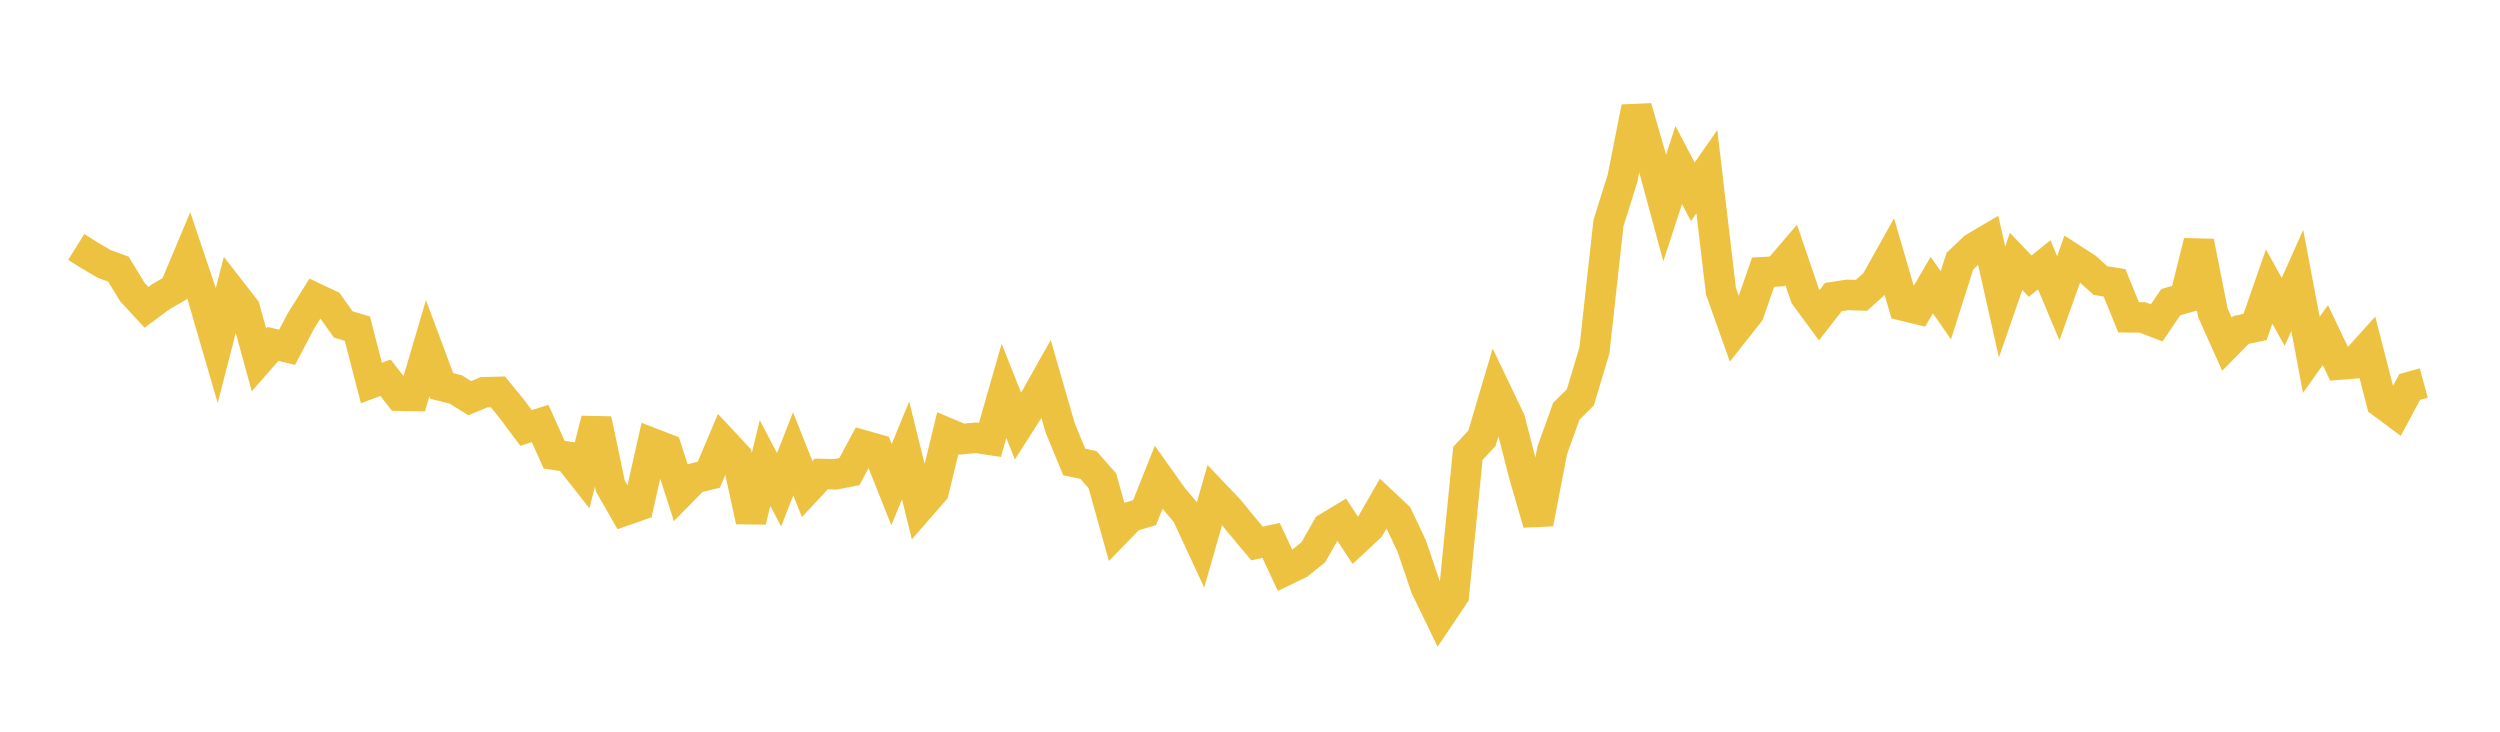 <svg width="164" height="48" xmlns="http://www.w3.org/2000/svg" xmlns:xlink="http://www.w3.org/1999/xlink"><path fill="none" stroke="rgb(237,194,64)" stroke-width="2" d="M5,16.201L5.922,16.776L6.844,17.317L7.766,17.654L8.689,19.165L9.611,20.162L10.533,19.476L11.455,18.939L12.377,16.747L13.299,19.488L14.222,22.659L15.144,19.069L16.066,20.252L16.988,23.612L17.91,22.559L18.832,22.782L19.754,21.034L20.677,19.558L21.599,19.994L22.521,21.285L23.443,21.558L24.365,25.127L25.287,24.778L26.21,25.96L27.132,25.975L28.054,22.848L28.976,25.316L29.898,25.548L30.82,26.122L31.743,25.734L32.665,25.708L33.587,26.839L34.509,28.076L35.431,27.78L36.353,29.829L37.275,29.965L38.198,31.136L39.12,27.516L40.042,31.888L40.964,33.498L41.886,33.176L42.808,29.085L43.731,29.443L44.653,32.306L45.575,31.367L46.497,31.143L47.419,28.962L48.341,29.951L49.263,34.181L50.186,30.374L51.108,32.129L52.03,29.768L52.952,32.084L53.874,31.094L54.796,31.116L55.719,30.937L56.641,29.217L57.563,29.48L58.485,31.791L59.407,29.544L60.329,33.274L61.251,32.218L62.174,28.42L63.096,28.808L64.018,28.72L64.94,28.857L65.862,25.643L66.784,27.96L67.707,26.516L68.629,24.876L69.551,28.076L70.473,30.31L71.395,30.499L72.317,31.542L73.24,34.856L74.162,33.905L75.084,33.628L76.006,31.317L76.928,32.612L77.85,33.705L78.772,35.689L79.695,32.458L80.617,33.427L81.539,34.552L82.461,35.653L83.383,35.451L84.305,37.423L85.228,36.975L86.15,36.232L87.072,34.616L87.994,34.06L88.916,35.458L89.838,34.601L90.76,32.996L91.683,33.863L92.605,35.809L93.527,38.522L94.449,40.423L95.371,39.053L96.293,29.747L97.216,28.749L98.138,25.639L99.06,27.567L99.982,31.166L100.904,34.34L101.826,29.551L102.749,26.981L103.671,26.065L104.593,22.991L105.515,14.636L106.437,11.699L107.359,7.042L108.281,10.236L109.204,13.647L110.126,10.825L111.048,12.584L111.97,11.261L112.892,19.091L113.814,21.683L114.737,20.513L115.659,17.855L116.581,17.801L117.503,16.723L118.425,19.427L119.347,20.675L120.269,19.487L121.192,19.344L122.114,19.377L123.036,18.54L123.958,16.89L124.88,20.056L125.802,20.28L126.725,18.705L127.647,20.026L128.569,17.131L129.491,16.256L130.413,15.713L131.335,19.806L132.257,17.148L133.18,18.115L134.102,17.371L135.024,19.565L135.946,16.978L136.868,17.573L137.79,18.405L138.713,18.553L139.635,20.815L140.557,20.825L141.479,21.18L142.401,19.822L143.323,19.559L144.246,15.855L145.168,20.527L146.09,22.58L147.012,21.645L147.934,21.447L148.856,18.799L149.778,20.458L150.701,18.398L151.623,23.281L152.545,21.983L153.467,23.919L154.389,23.844L155.311,22.823L156.234,26.416L157.156,27.1L158.078,25.383L159,25.13"></path></svg>